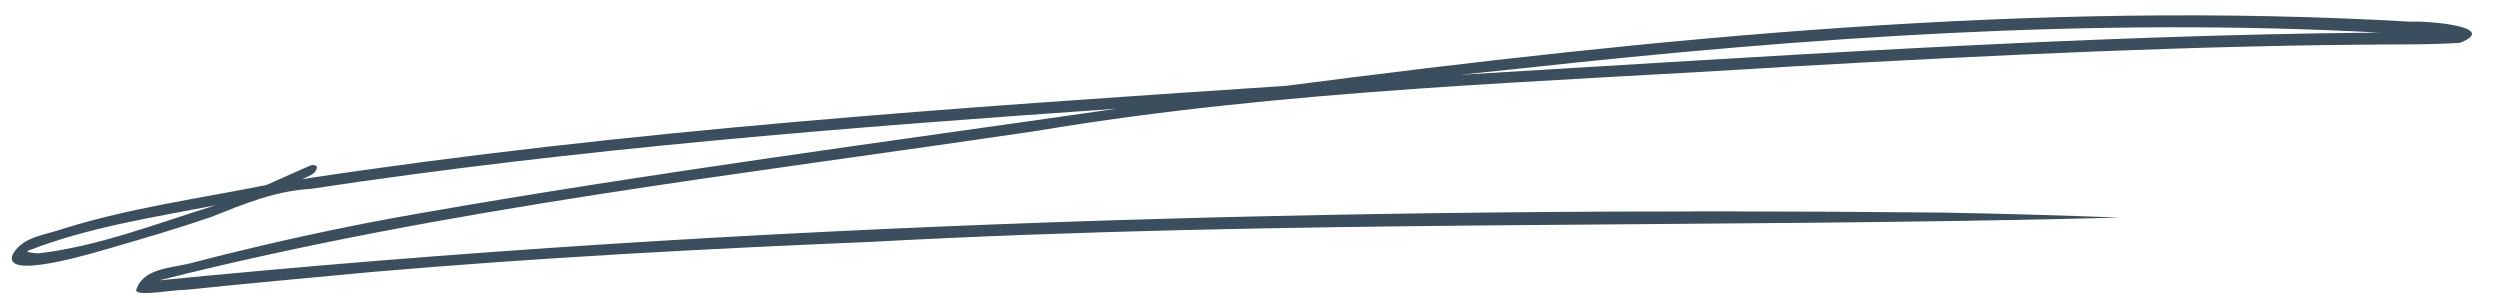 <?xml version="1.0" encoding="UTF-8" standalone="no"?><svg xmlns="http://www.w3.org/2000/svg" xmlns:xlink="http://www.w3.org/1999/xlink" fill="#3a4e5d" height="55" preserveAspectRatio="xMidYMid meet" version="1" viewBox="17.6 224.1 462.0 55.0" width="462" zoomAndPan="magnify"><g id="change1_1"><path d="M298.802,236.734c-3.801,0.397-7.603,0.79-11.405,1.188 c56.582-3.351,113.171-7.302,169.869-7.805C404.383,227.281,351.378,230.977,298.802,236.734z M24.738,270.917c11.229-1.322,21.95-5.575,32.718-8.884 c-11.672,2.257-23.638,4.087-34.697,8.411c-0.024,0.082-0.048,0.163-0.072,0.244 C23.369,270.778,24.048,270.9,24.738,270.917z M42.781,277.605 c1.287-3.864,6.289-3.97,9.657-4.768c14.19-3.693,28.52-6.867,42.97-9.36 c42.691-7.473,85.683-13.124,128.577-19.29c-49.818,3.45-99.661,7.358-149.06,14.83 c-6.459,0.359-12.256,2.773-18.186,5.134c-5.942,2.066-11.983,3.824-18.023,5.584 c-2.501,0.69-21.136,6.586-18.715,1.275c1.891-3.276,6.215-3.506,9.449-4.694 c12.18-3.787,24.863-5.526,37.345-8.011c2.668-1.172,5.327-2.361,7.988-3.548 c0.392-0.175,1.389-0.345,1.379,0.35c-0.238,1.266-1.748,1.595-2.743,2.1 c60.259-9.151,121.127-13.22,181.903-17.252c68.789-8.934,138.276-15.873,207.69-11.849 c3.586-0.176,16.57,0.978,9.181,3.918c-3.778,0.222-7.558,0.287-11.341,0.284 c-37.297,0.157-74.561,1.957-111.792,4.054c-46.736,2.969-93.634,4.187-139.904,11.928 c-54.225,8.06-108.905,14.19-162.136,27.617c109.552-10.771,219.788-13.636,329.827-12.518 c10.837,0.2,21.718,0.508,32.524,0.926c-76.912,1.996-153.88,0.311-230.749,4.481 c-30.839,1.286-61.668,2.923-92.422,5.578c-11.402,1.062-22.805,2.102-34.197,3.275 C49.482,277.626,42.406,279.055,42.781,277.605z"/></g></svg>